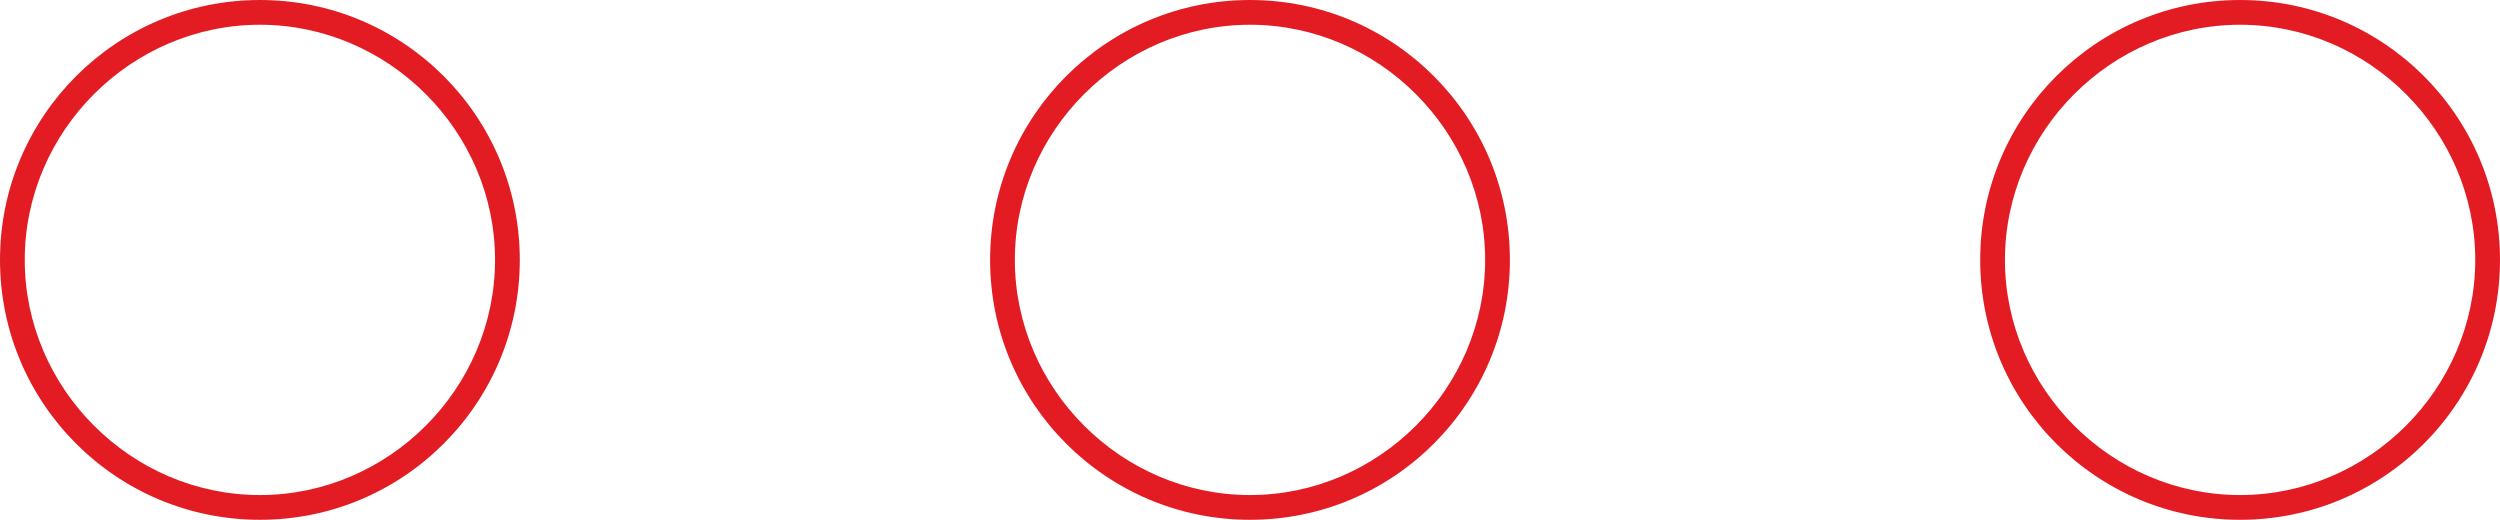 <?xml version="1.0" encoding="utf-8"?>
<!-- Generator: Adobe Illustrator 27.9.0, SVG Export Plug-In . SVG Version: 6.00 Build 0)  -->
<svg version="1.1" id="Layer_1" xmlns="http://www.w3.org/2000/svg" xmlns:xlink="http://www.w3.org/1999/xlink" x="0px" y="0px"
	 viewBox="0 0 101 21" style="enable-background:new 0 0 101 21;" xml:space="preserve">
<style type="text/css">
	.st0{fill:#E31C24;}
</style>
<g>
	<path class="st0" d="M10.5,21C4.7,21,0,16.3,0,10.5C0,4.7,4.7,0,10.5,0S21,4.7,21,10.5C21,16.3,16.3,21,10.5,21z M10.5,1
		C5.3,1,1,5.3,1,10.5S5.3,20,10.5,20s9.5-4.3,9.5-9.5S15.7,1,10.5,1z"/>
	<path class="st0" d="M50.5,21C44.7,21,40,16.3,40,10.5C40,4.7,44.7,0,50.5,0C56.3,0,61,4.7,61,10.5C61,16.3,56.3,21,50.5,21z
		 M50.5,1C45.3,1,41,5.3,41,10.5s4.3,9.5,9.5,9.5s9.5-4.3,9.5-9.5S55.7,1,50.5,1z"/>
	<path class="st0" d="M90.5,21C84.7,21,80,16.3,80,10.5C80,4.7,84.7,0,90.5,0S101,4.7,101,10.5C101,16.3,96.3,21,90.5,21z M90.5,1
		C85.3,1,81,5.3,81,10.5s4.3,9.5,9.5,9.5s9.5-4.3,9.5-9.5S95.7,1,90.5,1z"/>
</g>
</svg>
